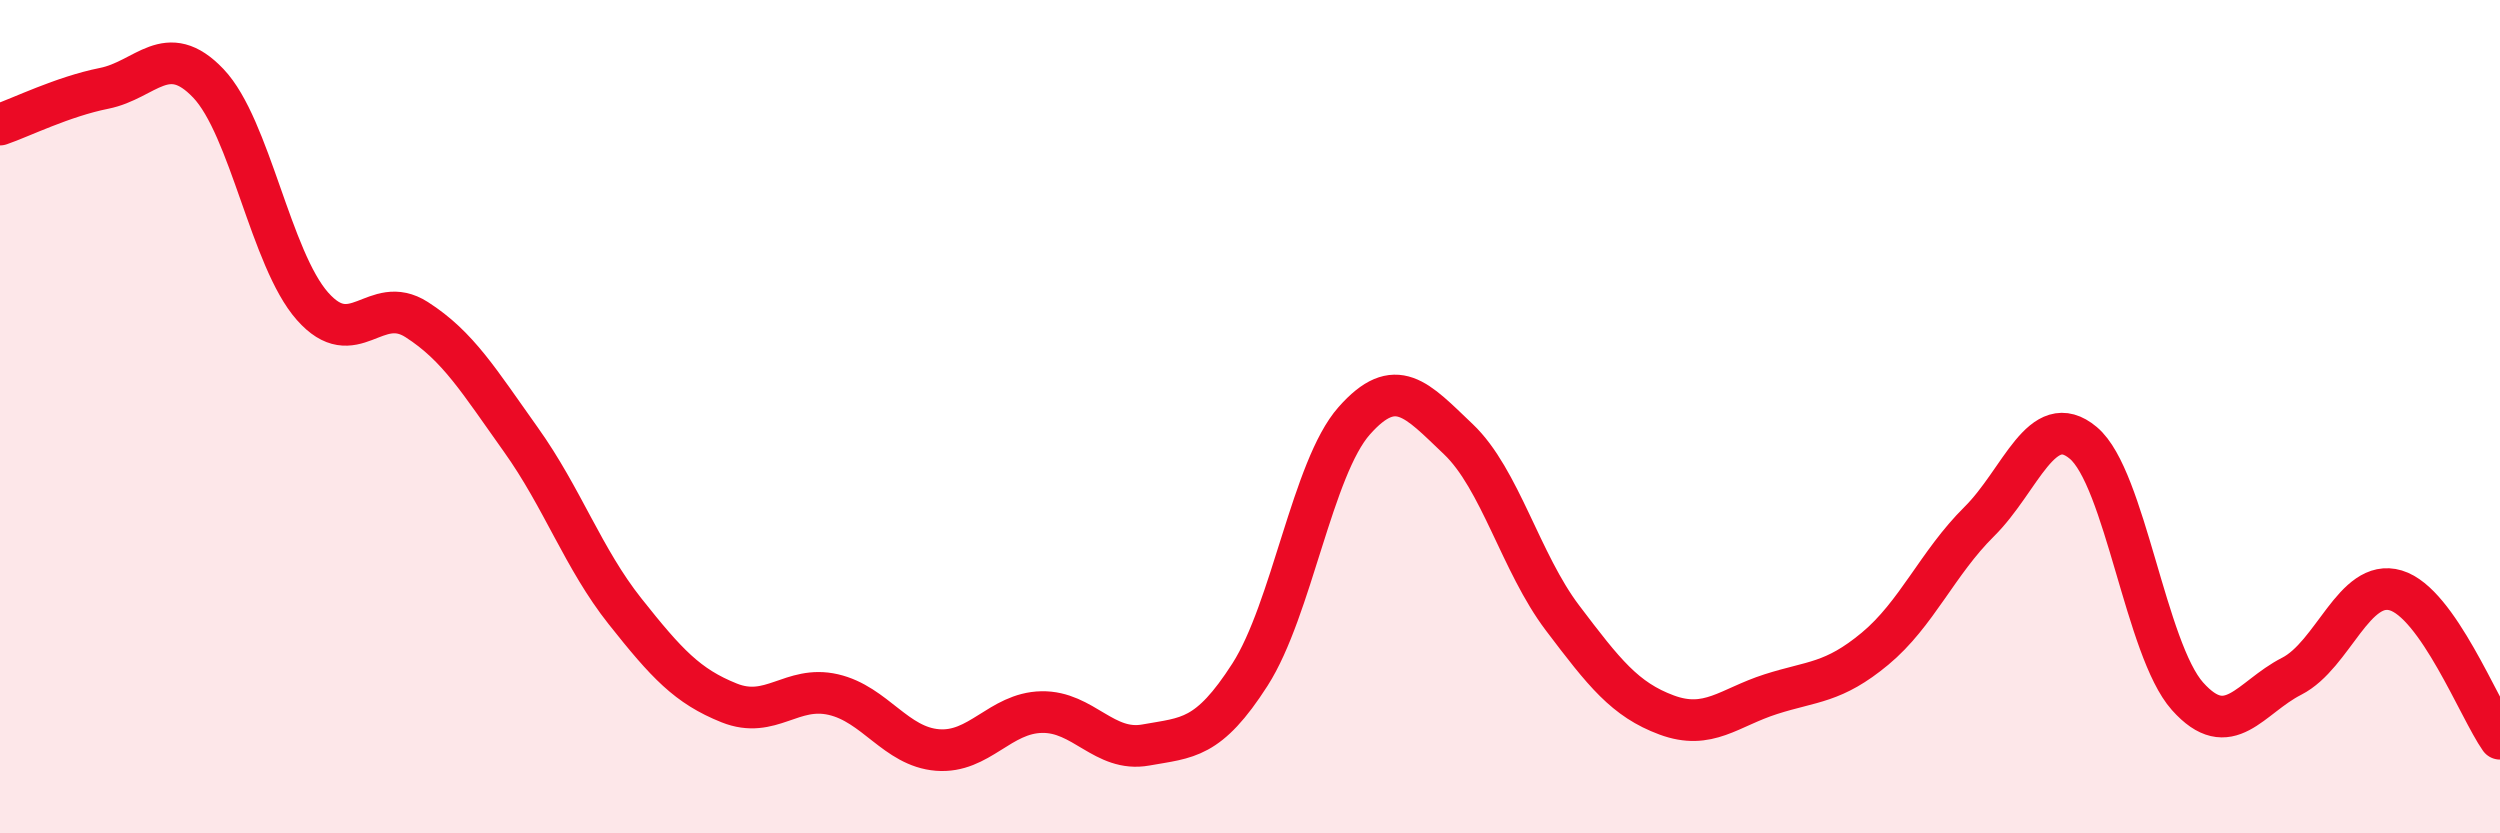 
    <svg width="60" height="20" viewBox="0 0 60 20" xmlns="http://www.w3.org/2000/svg">
      <path
        d="M 0,2.99 C 0.5,2.82 1.5,2.32 2.5,2.12 C 3.5,1.92 4,0.95 5,2 C 6,3.05 6.5,6.22 7.5,7.35 C 8.5,8.48 9,7.03 10,7.67 C 11,8.31 11.5,9.15 12.5,10.55 C 13.5,11.95 14,13.41 15,14.67 C 16,15.93 16.5,16.47 17.5,16.87 C 18.5,17.27 19,16.44 20,16.67 C 21,16.9 21.5,17.92 22.5,18 C 23.5,18.08 24,17.11 25,17.09 C 26,17.07 26.5,18.06 27.5,17.88 C 28.5,17.7 29,17.75 30,16.19 C 31,14.63 31.5,11.23 32.5,10.1 C 33.5,8.97 34,9.59 35,10.54 C 36,11.49 36.5,13.51 37.5,14.83 C 38.5,16.15 39,16.79 40,17.16 C 41,17.53 41.5,16.98 42.5,16.66 C 43.5,16.34 44,16.4 45,15.57 C 46,14.74 46.5,13.51 47.5,12.52 C 48.5,11.53 49,9.79 50,10.63 C 51,11.47 51.5,15.59 52.5,16.71 C 53.5,17.83 54,16.74 55,16.23 C 56,15.72 56.5,13.87 57.5,14.17 C 58.5,14.47 59.5,17.02 60,17.73L60 20L0 20Z"
        fill="#EB0A25"
        opacity="0.1"
        stroke-linecap="round"
        stroke-linejoin="round"
      />
      <path
        d="M 0,2.99 C 0.5,2.82 1.5,2.32 2.5,2.12 C 3.5,1.92 4,0.95 5,2 C 6,3.05 6.5,6.22 7.5,7.35 C 8.5,8.48 9,7.03 10,7.67 C 11,8.31 11.5,9.15 12.5,10.55 C 13.5,11.95 14,13.41 15,14.67 C 16,15.93 16.5,16.47 17.5,16.87 C 18.5,17.27 19,16.44 20,16.67 C 21,16.9 21.5,17.92 22.5,18 C 23.5,18.08 24,17.11 25,17.09 C 26,17.07 26.5,18.06 27.5,17.88 C 28.5,17.7 29,17.75 30,16.19 C 31,14.63 31.5,11.23 32.5,10.1 C 33.5,8.97 34,9.59 35,10.54 C 36,11.49 36.5,13.51 37.5,14.83 C 38.5,16.15 39,16.79 40,17.16 C 41,17.53 41.5,16.98 42.5,16.66 C 43.5,16.34 44,16.4 45,15.57 C 46,14.74 46.5,13.51 47.5,12.52 C 48.5,11.53 49,9.79 50,10.63 C 51,11.47 51.5,15.59 52.5,16.71 C 53.5,17.83 54,16.74 55,16.23 C 56,15.72 56.5,13.87 57.5,14.17 C 58.5,14.47 59.5,17.02 60,17.73"
        stroke="#EB0A25"
        stroke-width="1"
        fill="none"
        stroke-linecap="round"
        stroke-linejoin="round"
      />
    </svg>
  